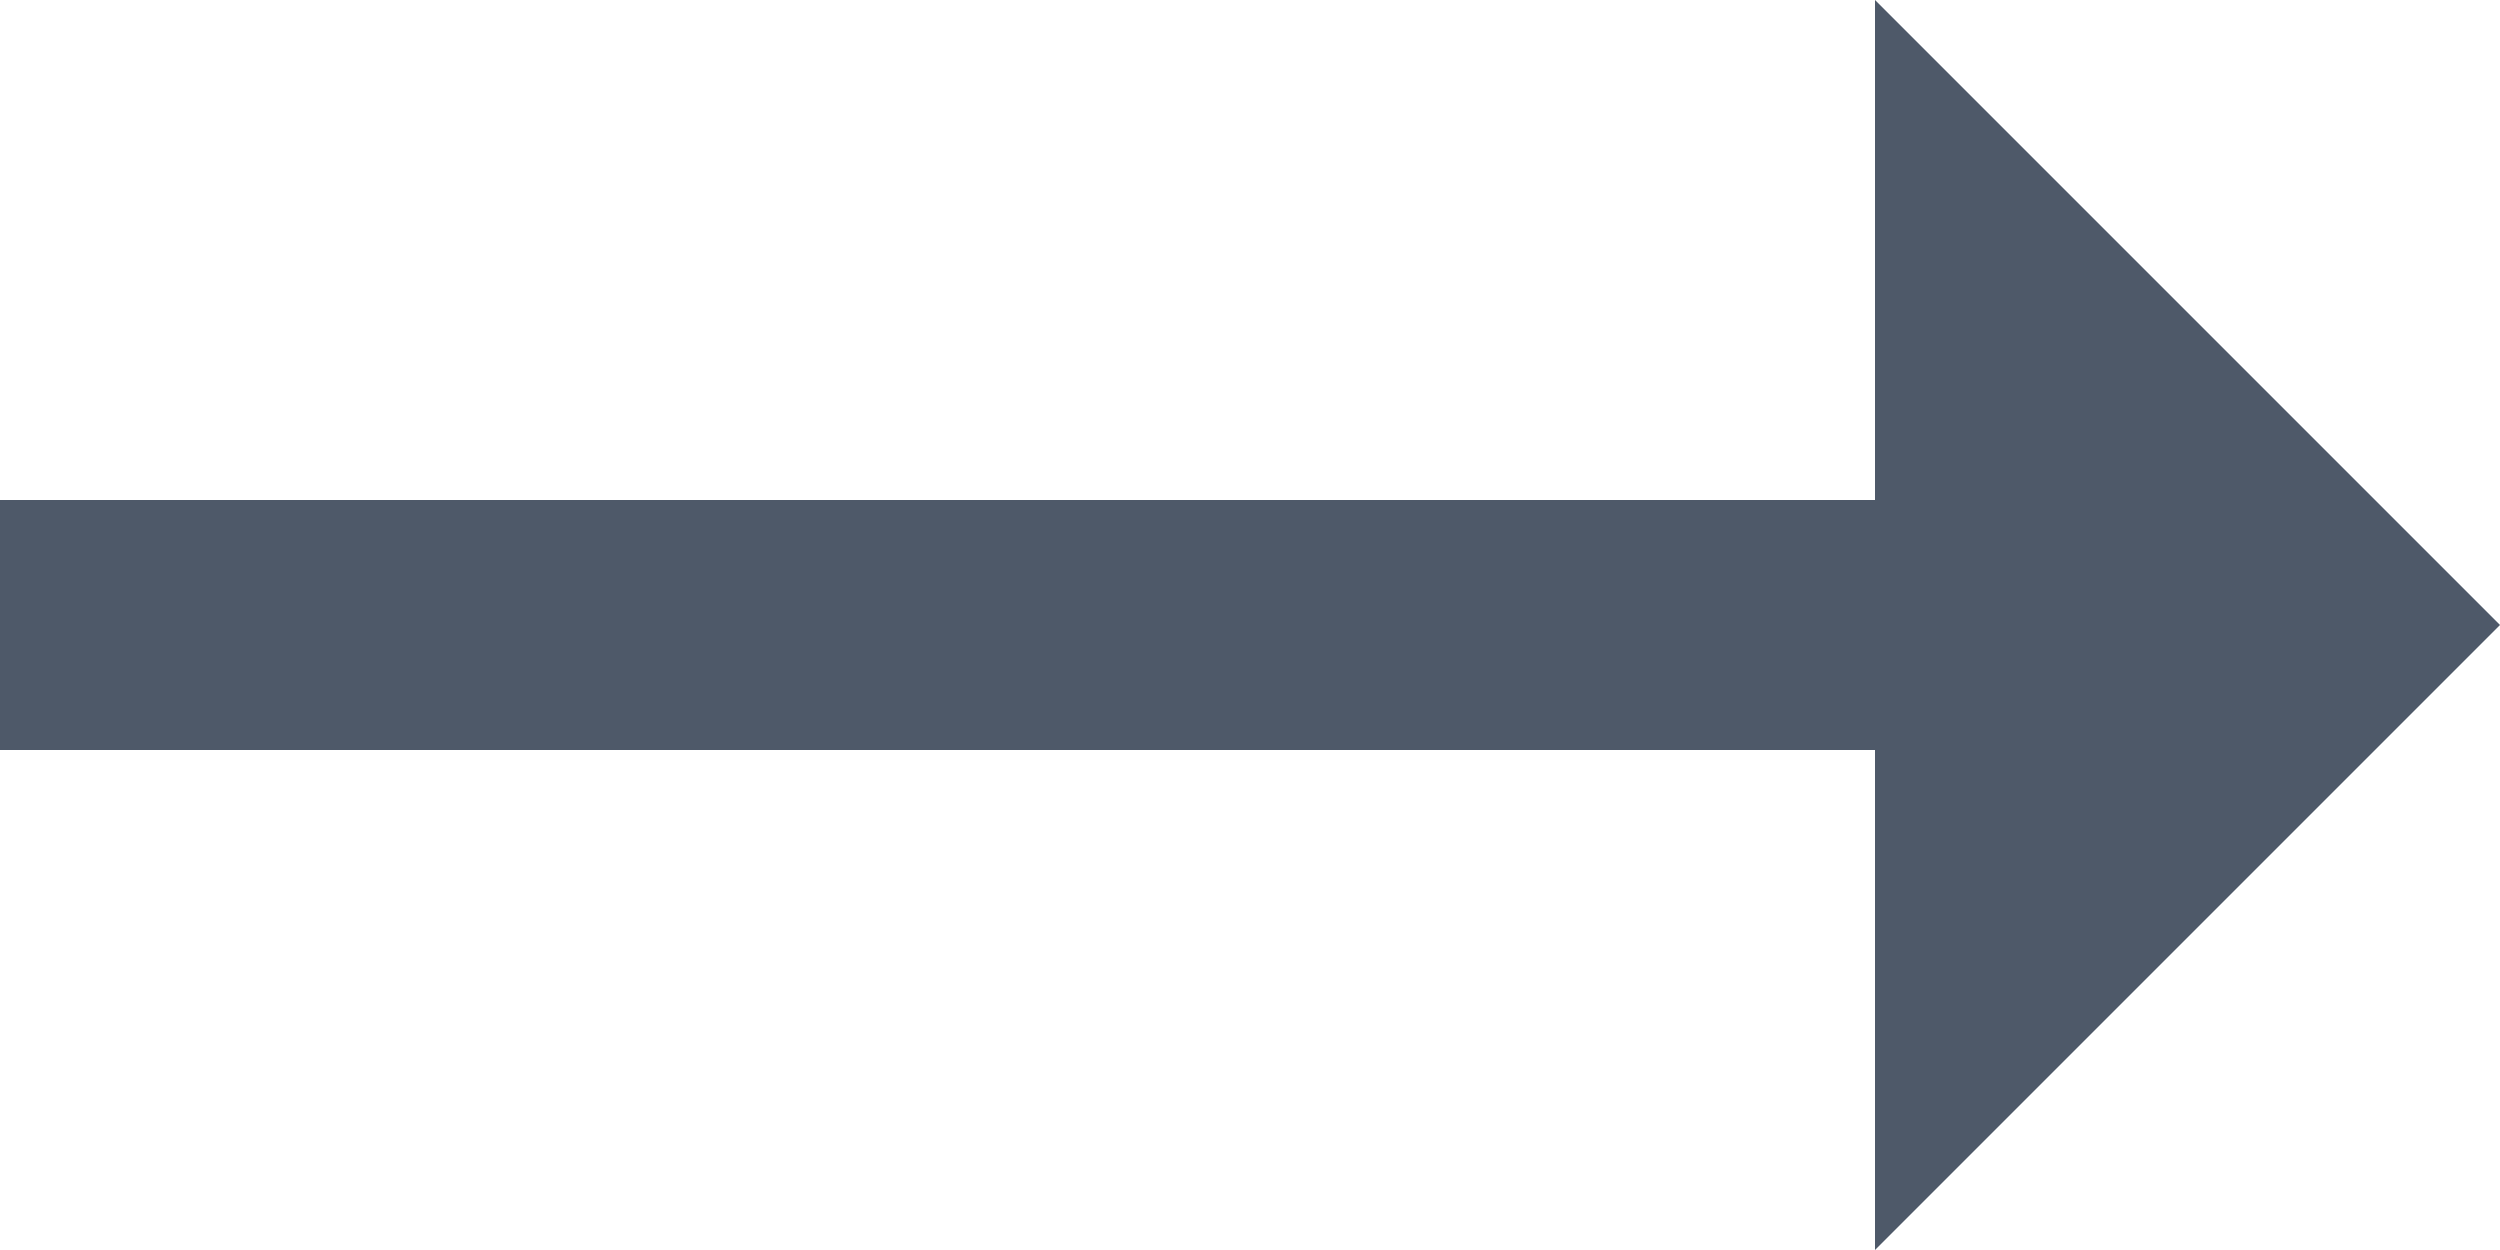 <svg xmlns="http://www.w3.org/2000/svg" fill="none" viewBox="0 0 20 10" class="design-iconfont">
  <path d="M10,25L5,30L0,25L4,25L4,10L6,10L6,25L10,25Z" fill="#4E5969" transform="rotate(-90 0 10)"/>
</svg>
